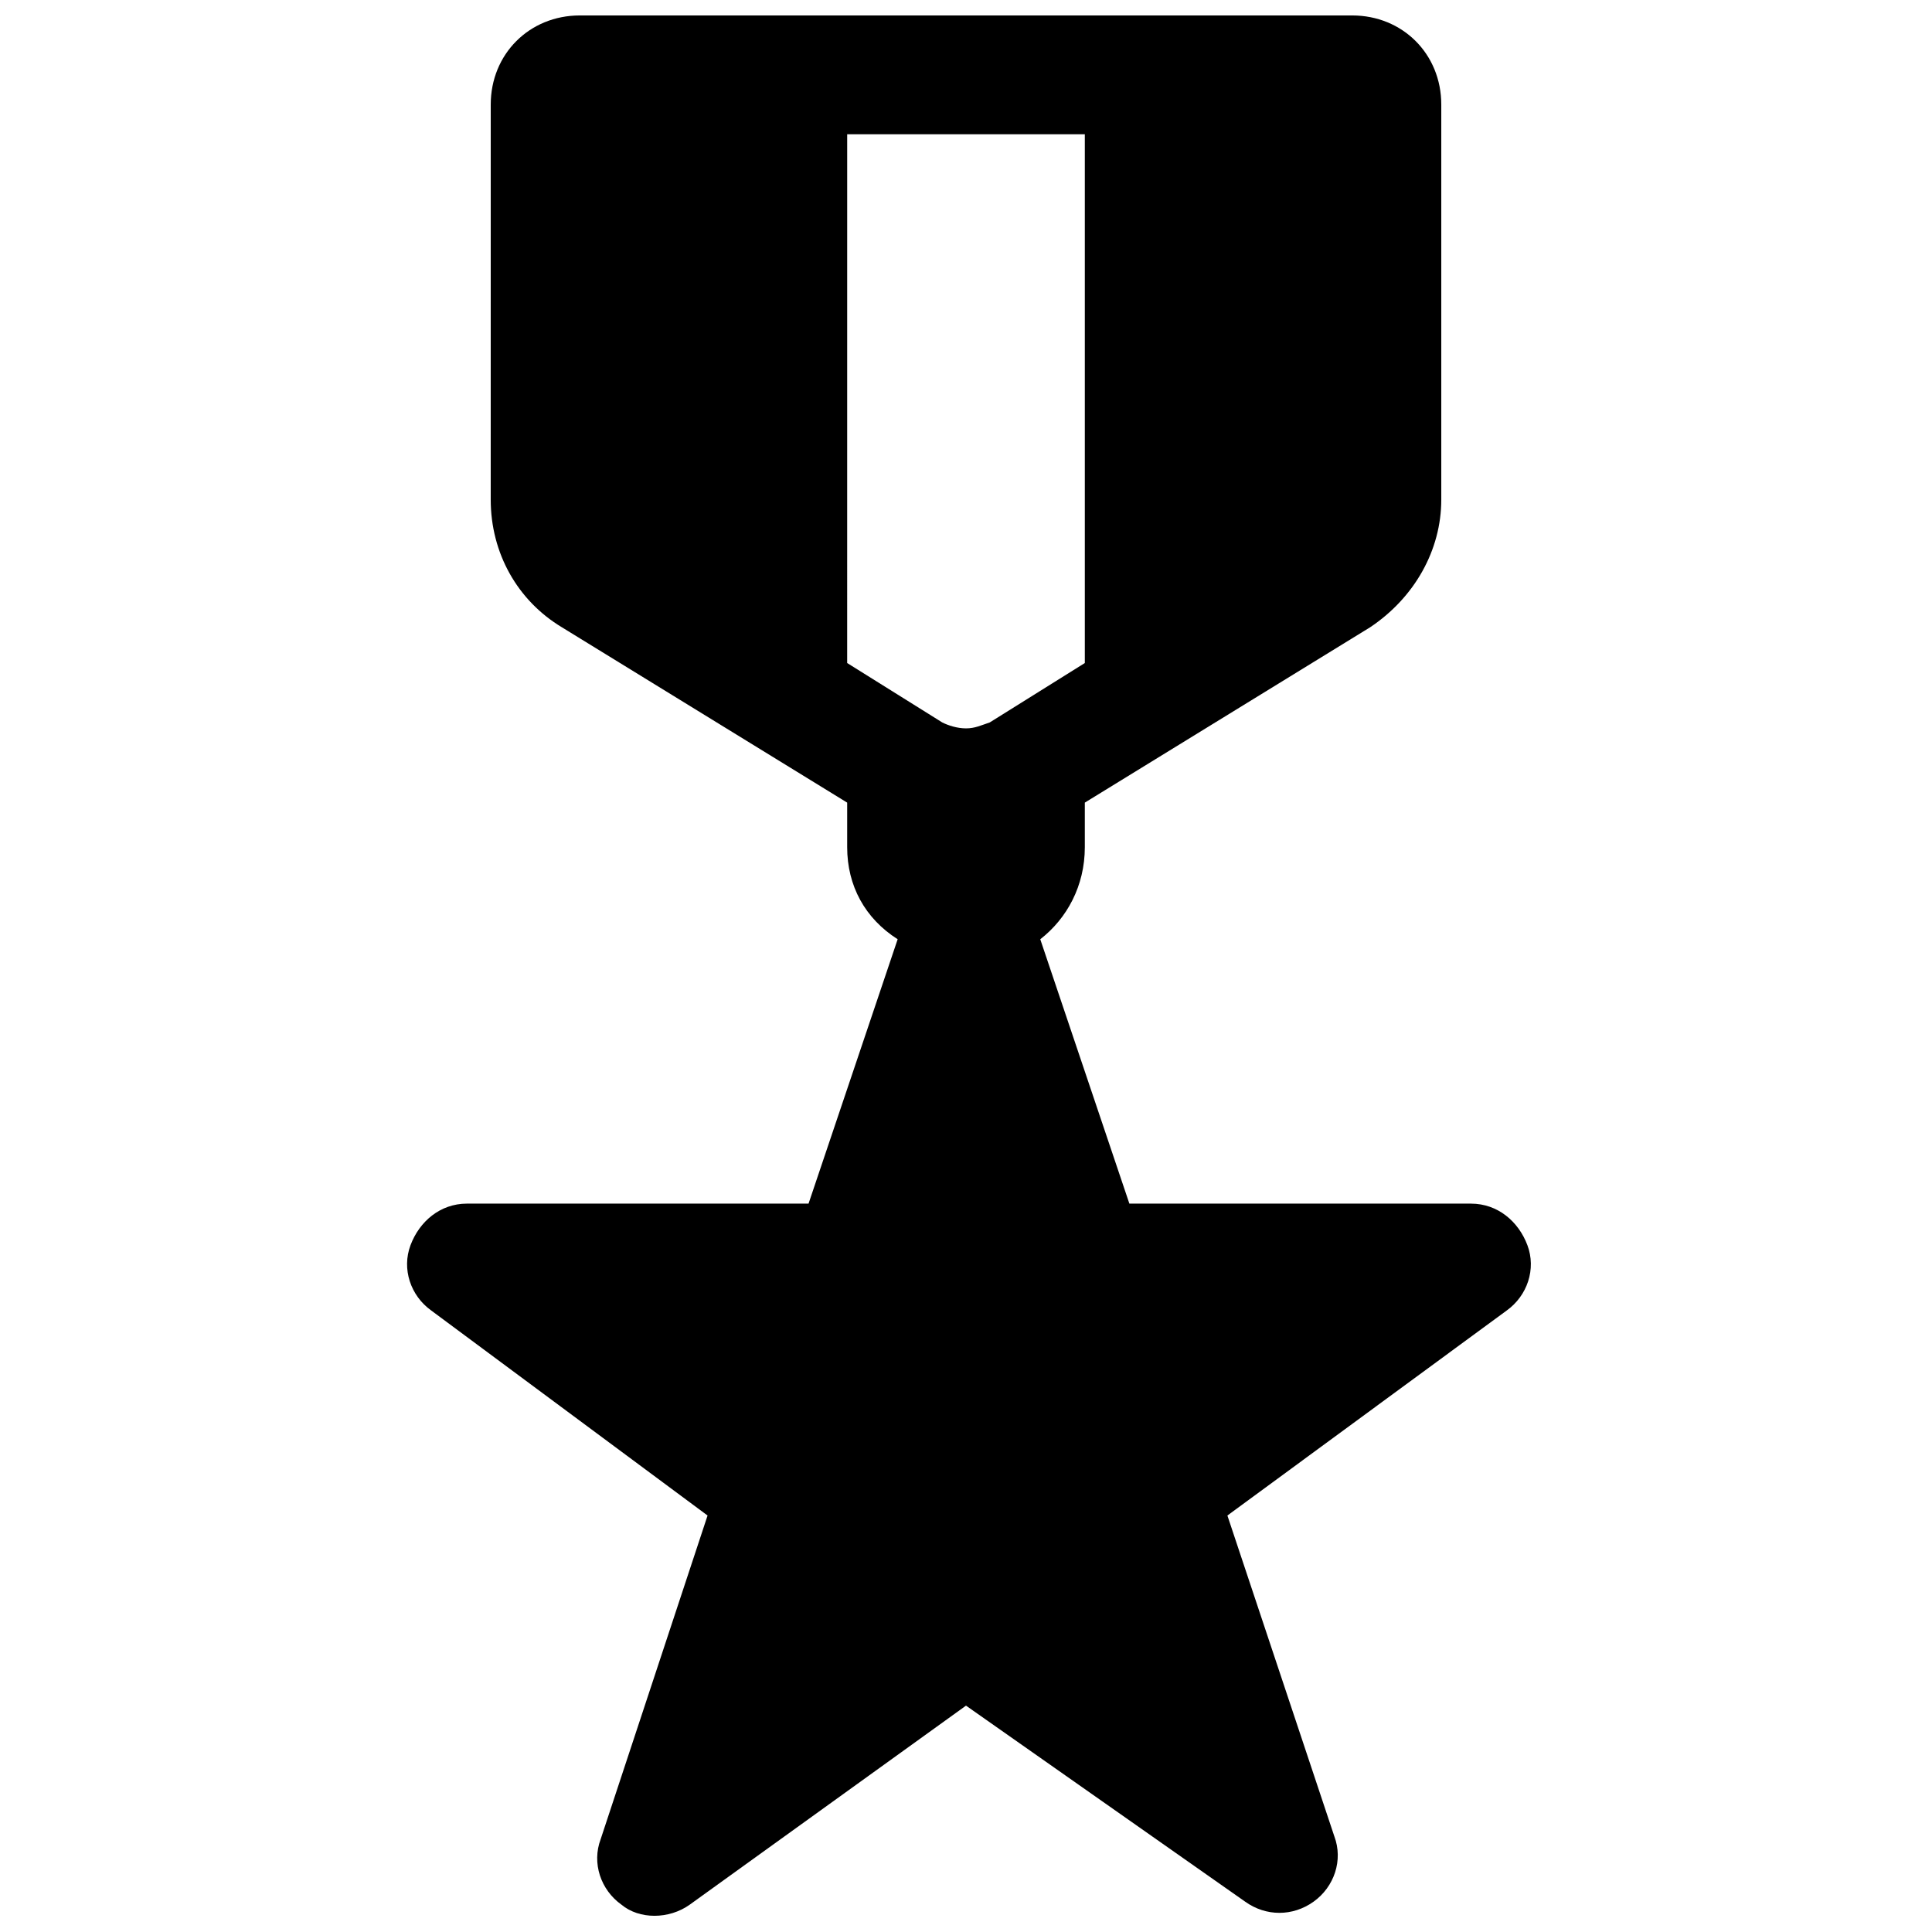<?xml version="1.0" encoding="UTF-8"?>
<!-- Uploaded to: SVG Repo, www.svgrepo.com, Generator: SVG Repo Mixer Tools -->
<svg width="800px" height="800px" version="1.1" viewBox="144 144 512 512" xmlns="http://www.w3.org/2000/svg">
 <defs>
  <clipPath id="a">
   <path d="m251 148.09h299v503.81h-299z"/>
  </clipPath>
 </defs>
 <g clip-path="url(#a)">
  <path d="m393.7 335.45-25.191-15.742 0.004-140.12h62.977v140.12l-25.191 15.742c-2.363 0.789-3.938 1.578-6.297 1.578-2.363 0-4.727-0.789-6.301-1.574zm-119.65-163.74c0-13.383 10.234-23.617 23.617-23.617h204.67c13.383 0 23.617 10.234 23.617 23.617v104.7c0 13.383-7.086 25.977-18.895 33.852l-75.57 46.441v11.809c0 10.234-4.723 18.895-11.809 24.402l23.617 70.062h90.527c7.086 0 12.594 4.723 14.957 11.02s0 13.383-5.512 17.32l-73.996 54.316 28.34 85.02c2.363 6.297 0 13.383-5.512 17.32-5.512 3.938-12.594 3.938-18.105 0l-73.996-51.961-73.211 52.742c-5.512 3.938-13.383 3.938-18.105 0-5.512-3.938-7.871-11.02-5.512-17.32l28.34-85.805-73.211-54.316c-5.512-3.938-7.871-11.02-5.512-17.32 2.363-6.297 7.871-11.02 14.957-11.02h90.527l23.617-70.062c-8.656-5.508-13.379-14.168-13.379-24.398v-11.809l-75.57-46.445c-11.809-7.086-18.895-19.68-18.895-33.852z" fill-rule="evenodd"/>
 </g>
</svg>